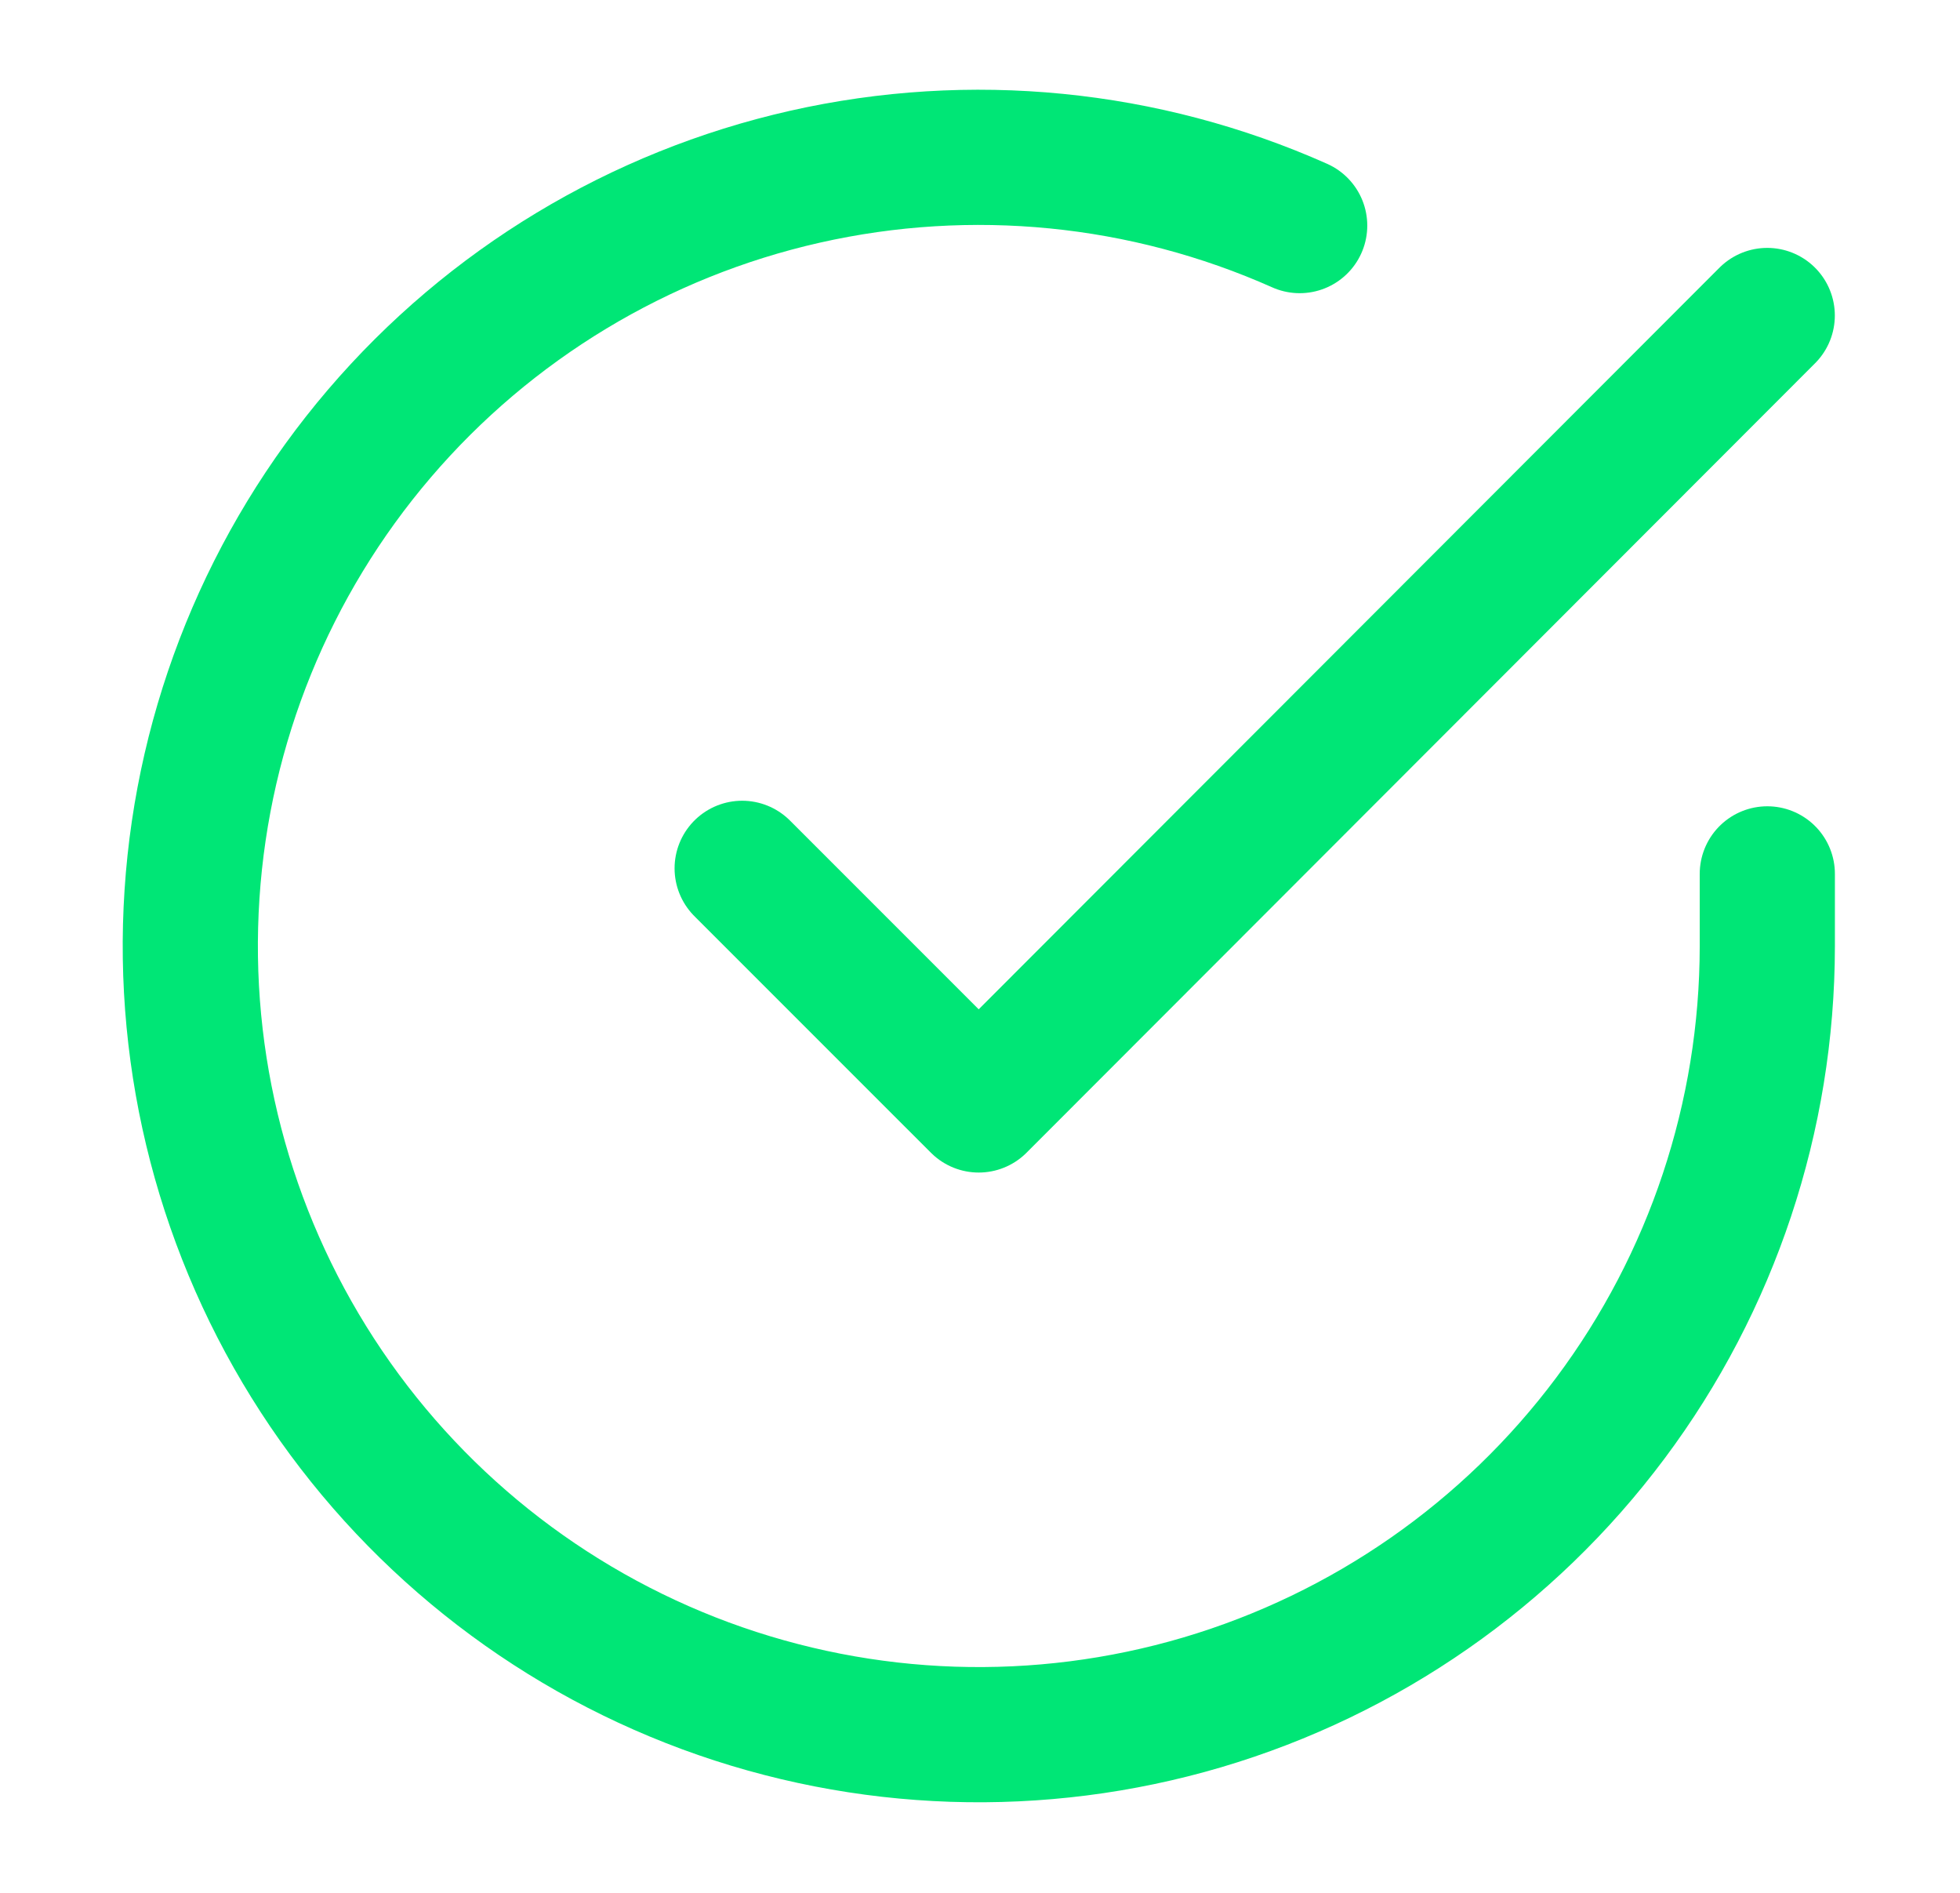 <svg xmlns="http://www.w3.org/2000/svg" width="29" height="28" viewBox="0 0 29 28" fill="none"><path d="M26.149 12.927V14.001C26.147 16.516 25.333 18.964 23.826 20.979C22.32 22.994 20.203 24.468 17.79 25.182C15.377 25.895 12.799 25.809 10.439 24.938C8.079 24.066 6.064 22.454 4.695 20.344C3.326 18.233 2.675 15.737 2.841 13.226C3.006 10.716 3.979 8.326 5.613 6.414C7.248 4.501 9.457 3.168 11.911 2.614C14.365 2.06 16.932 2.313 19.23 3.337" stroke="#00E676" stroke-width="2" stroke-linecap="round" stroke-linejoin="round"></path><path d="M26.148 4.667L14.481 16.345L10.981 12.845" stroke="#00E676" stroke-width="2" stroke-linecap="round" stroke-linejoin="round"></path></svg>